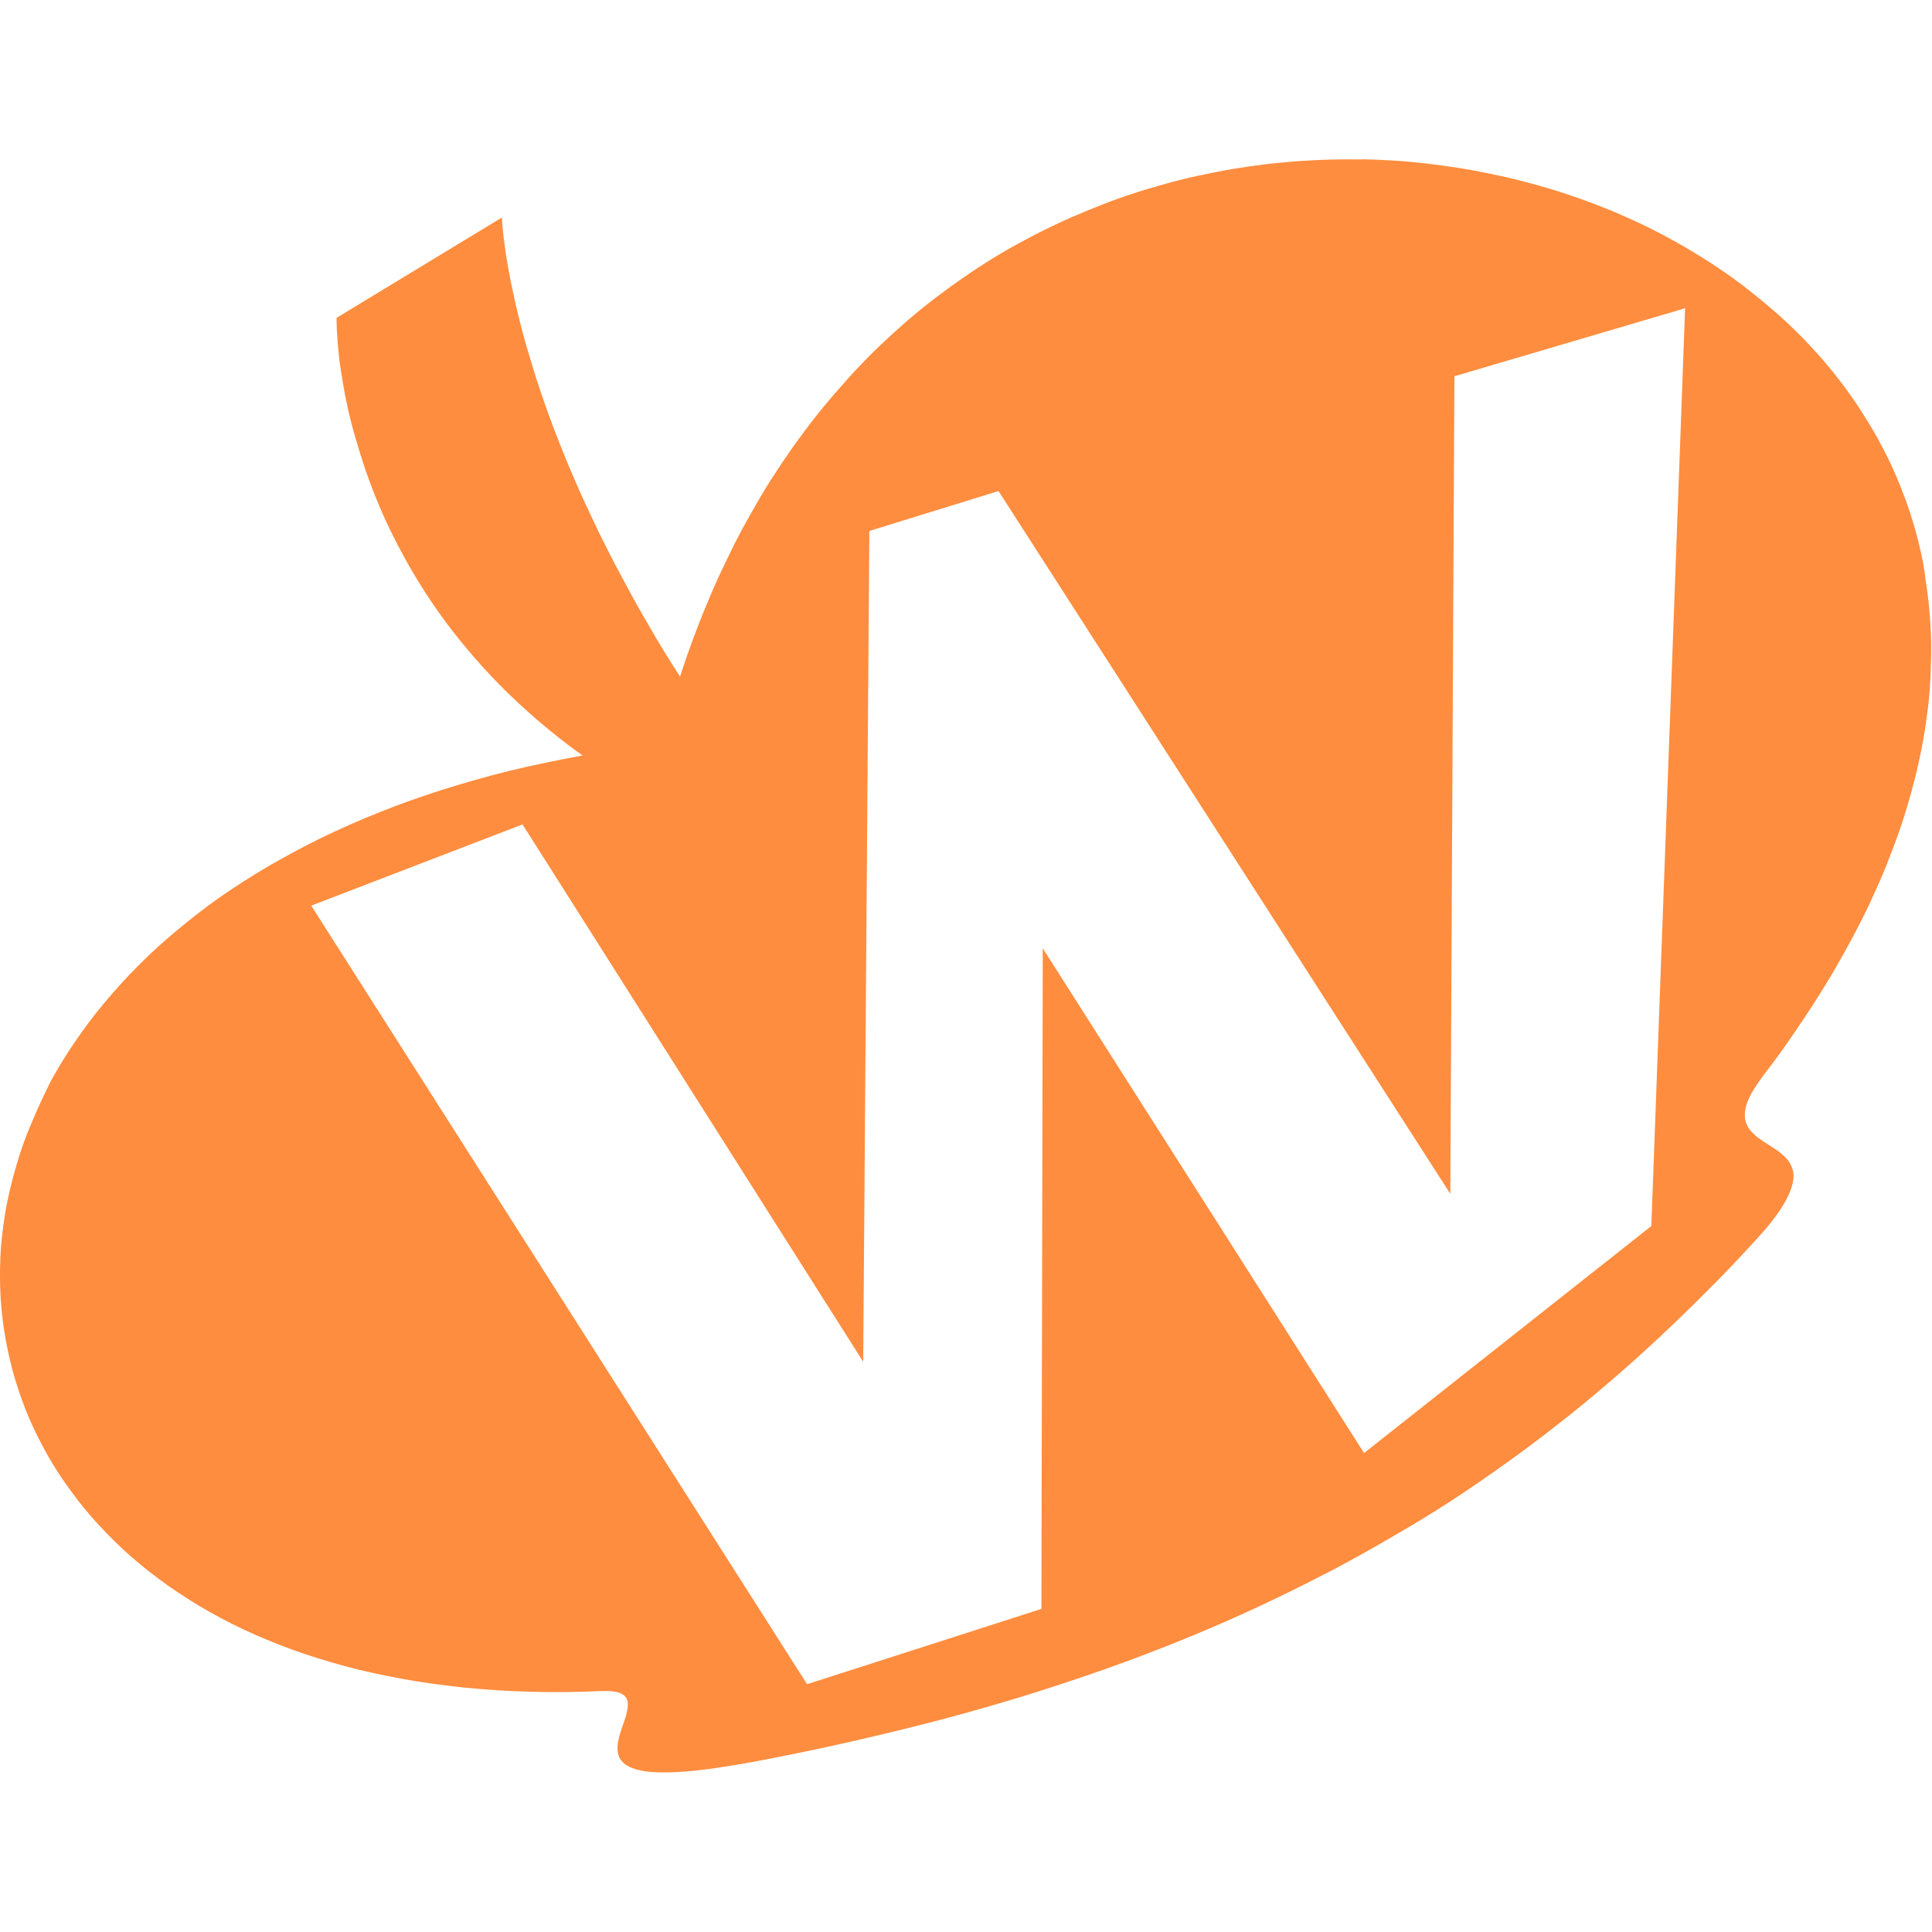 <?xml version="1.0" encoding="UTF-8" standalone="no"?>
<!-- Created with Inkscape (http://www.inkscape.org/) -->

<svg
   width="32"
   height="32"
   viewBox="0 0 8.467 8.467"
   version="1.1"
   id="svg1"
   inkscape:version="1.3 (0e150ed6c4, 2023-07-21)"
   sodipodi:docname="wzl.svg"
   xml:space="preserve"
   xmlns:inkscape="http://www.inkscape.org/namespaces/inkscape"
   xmlns:sodipodi="http://sodipodi.sourceforge.net/DTD/sodipodi-0.dtd"
   xmlns="http://www.w3.org/2000/svg"
   xmlns:svg="http://www.w3.org/2000/svg"><sodipodi:namedview
     id="namedview1"
     pagecolor="#000000"
     bordercolor="#000000"
     borderopacity="0.25"
     inkscape:showpageshadow="2"
     inkscape:pageopacity="0.0"
     inkscape:pagecheckerboard="true"
     inkscape:deskcolor="#d1d1d1"
     inkscape:document-units="mm"
     showborder="true"
     inkscape:zoom="11.805203"
     inkscape:cx="22.405375"
     inkscape:cy="19.906477"
     inkscape:window-width="1920"
     inkscape:window-height="1043"
     inkscape:window-x="0"
     inkscape:window-y="0"
     inkscape:window-maximized="1"
     inkscape:current-layer="layer1" /><defs
     id="defs1" /><g
     inkscape:label="Layer 1"
     inkscape:groupmode="layer"
     id="layer1"><path
       d="m 5.972,0.699 c -0.048,-9.4765e-4 -0.095,-7.9519e-4 -0.143,4.591e-4 -0.048,0.001 -0.096,0.004 -0.144,0.007 -0.048,0.004 -0.096,0.008 -0.144,0.014 -0.048,0.006 -0.096,0.013 -0.144,0.021 -0.048,0.008 -0.095,0.018 -0.143,0.028 -0.048,0.01 -0.095,0.022 -0.142,0.035 -0.047,0.013 -0.095,0.027 -0.141,0.042 -0.047,0.015 -0.094,0.032 -0.14,0.05 -0.046,0.018 -0.092,0.037 -0.138,0.057 -0.046,0.02 -0.091,0.042 -0.136,0.064 -0.045,0.023 -0.089,0.047 -0.134,0.072 -0.044,0.025 -0.088,0.052 -0.131,0.08 -0.043,0.028 -0.086,0.058 -0.128,0.088 C 4.122,1.288 4.08,1.32 4.039,1.353 3.998,1.386 3.958,1.421 3.918,1.457 3.879,1.493 3.839,1.53 3.801,1.569 3.763,1.608 3.725,1.648 3.689,1.69 3.652,1.731 3.616,1.774 3.58,1.819 3.545,1.863 3.511,1.909 3.477,1.956 3.444,2.003 3.411,2.052 3.379,2.102 3.347,2.152 3.317,2.204 3.287,2.257 3.257,2.31 3.228,2.364 3.201,2.42 3.173,2.477 3.146,2.534 3.12,2.594 3.095,2.653 3.07,2.713 3.047,2.775 3.023,2.838 3.001,2.901 2.98,2.966 l -0.001,-0.003 C 2.931,2.889 2.886,2.816 2.845,2.744 2.803,2.673 2.764,2.602 2.728,2.534 2.691,2.466 2.657,2.399 2.625,2.334 2.594,2.269 2.564,2.206 2.537,2.145 2.51,2.084 2.485,2.025 2.462,1.967 2.439,1.91 2.418,1.855 2.399,1.802 2.38,1.749 2.363,1.698 2.347,1.649 2.332,1.6 2.318,1.554 2.305,1.51 2.28,1.421 2.261,1.342 2.247,1.274 2.232,1.205 2.222,1.146 2.215,1.099 c -0.007,-0.048 -0.011,-0.084 -0.013,-0.108 -0.002,-0.025 -0.002,-0.038 -0.002,-0.038 L 1.475,1.393 c 0,0 -1.75e-4,0.018 0.001,0.051 0.002,0.032 0.005,0.08 0.012,0.139 0.004,0.03 0.009,0.062 0.015,0.097 0.006,0.035 0.013,0.073 0.022,0.113 0.009,0.04 0.02,0.083 0.033,0.127 0.013,0.044 0.027,0.09 0.043,0.138 0.017,0.048 0.035,0.097 0.056,0.147 0.021,0.05 0.044,0.102 0.071,0.154 0.026,0.052 0.055,0.105 0.087,0.159 0.032,0.054 0.067,0.108 0.105,0.162 0.038,0.054 0.08,0.108 0.125,0.162 0.045,0.054 0.094,0.108 0.146,0.161 0.052,0.053 0.109,0.105 0.169,0.157 0.06,0.051 0.124,0.102 0.193,0.151 -0.11,0.02 -0.216,0.042 -0.319,0.067 -0.103,0.025 -0.202,0.054 -0.298,0.084 -0.096,0.031 -0.188,0.063 -0.276,0.099 -0.088,0.035 -0.173,0.073 -0.254,0.112 -0.081,0.04 -0.159,0.082 -0.233,0.125 -0.074,0.044 -0.145,0.089 -0.212,0.136 -0.067,0.047 -0.13,0.097 -0.19,0.147 -0.06,0.05 -0.117,0.102 -0.169,0.155 -0.053,0.053 -0.102,0.108 -0.148,0.163 -0.046,0.055 -0.088,0.112 -0.127,0.169 -0.039,0.057 -0.075,0.116 -0.107,0.175 C 0.191,4.802 0.163,4.862 0.138,4.922 0.112,4.982 0.091,5.042 0.073,5.103 0.055,5.164 0.04,5.225 0.028,5.286 0.017,5.347 0.009,5.408 0.004,5.468 -1.81576e-4,5.529 -0.001,5.59 0.001,5.65 c 0.002,0.06 0.008,0.12 0.017,0.18 0.009,0.059 0.022,0.118 0.037,0.176 0.016,0.058 0.035,0.115 0.057,0.171 0.022,0.056 0.048,0.111 0.077,0.165 0.029,0.054 0.061,0.107 0.097,0.158 0.036,0.051 0.074,0.101 0.117,0.15 0.042,0.048 0.088,0.095 0.136,0.14 0.049,0.045 0.101,0.088 0.156,0.129 0.055,0.041 0.114,0.08 0.175,0.117 0.062,0.037 0.127,0.072 0.195,0.104 0.068,0.032 0.14,0.062 0.214,0.089 0.075,0.027 0.152,0.051 0.233,0.073 0.081,0.022 0.166,0.04 0.253,0.056 0.087,0.016 0.178,0.028 0.271,0.038 0.094,0.009 0.191,0.016 0.291,0.018 0.1,0.003 0.203,0.002 0.309,-0.003 0.024,-0.001 0.044,2.616e-4 0.06,0.003 0.016,0.003 0.027,0.007 0.036,0.014 0.009,0.006 0.014,0.014 0.017,0.023 0.003,0.009 0.003,0.019 0.002,0.03 -0.001,0.011 -0.004,0.023 -0.007,0.036 -0.004,0.013 -0.008,0.026 -0.013,0.039 -0.009,0.027 -0.019,0.055 -0.023,0.081 -0.002,0.013 -0.002,0.026 -9.145e-4,0.038 0.001,0.012 0.005,0.024 0.011,0.034 0.007,0.01 0.016,0.02 0.029,0.028 0.013,0.008 0.03,0.015 0.051,0.02 0.021,0.005 0.047,0.009 0.079,0.01 0.031,0.001 0.067,9.943e-4 0.11,-0.002 0.042,-0.003 0.091,-0.008 0.146,-0.016 0.055,-0.008 0.117,-0.018 0.186,-0.031 0.126,-0.024 0.249,-0.049 0.369,-0.076 0.12,-0.027 0.238,-0.055 0.352,-0.084 0.115,-0.029 0.227,-0.06 0.336,-0.092 0.11,-0.032 0.217,-0.066 0.321,-0.101 0.105,-0.035 0.207,-0.071 0.307,-0.109 0.1,-0.038 0.198,-0.077 0.294,-0.118 0.096,-0.041 0.19,-0.083 0.281,-0.127 0.092,-0.044 0.181,-0.089 0.27,-0.135 0.088,-0.047 0.174,-0.095 0.259,-0.145 C 6.194,6.682 6.277,6.631 6.359,6.578 6.44,6.525 6.52,6.47 6.598,6.414 6.677,6.358 6.754,6.3 6.83,6.24 6.906,6.181 6.98,6.12 7.053,6.057 7.127,5.994 7.199,5.929 7.27,5.863 7.341,5.796 7.412,5.728 7.481,5.658 7.551,5.589 7.619,5.517 7.687,5.443 c 0.031,-0.034 0.058,-0.064 0.079,-0.092 0.022,-0.028 0.04,-0.054 0.053,-0.077 0.014,-0.023 0.023,-0.044 0.03,-0.063 0.007,-0.019 0.01,-0.036 0.011,-0.051 6.462e-4,-0.015 -0.001,-0.029 -0.006,-0.041 -0.004,-0.012 -0.01,-0.023 -0.018,-0.034 -0.008,-0.01 -0.017,-0.019 -0.028,-0.028 -0.01,-0.009 -0.021,-0.017 -0.033,-0.024 -0.023,-0.016 -0.048,-0.03 -0.069,-0.046 -0.011,-0.008 -0.02,-0.017 -0.029,-0.026 -0.008,-0.009 -0.016,-0.019 -0.021,-0.031 -0.005,-0.011 -0.009,-0.024 -0.009,-0.038 -6.481e-4,-0.014 0.001,-0.03 0.006,-0.047 0.005,-0.017 0.013,-0.036 0.025,-0.057 0.012,-0.021 0.028,-0.045 0.047,-0.071 0.045,-0.058 0.087,-0.116 0.127,-0.174 0.04,-0.058 0.078,-0.115 0.114,-0.172 0.036,-0.057 0.07,-0.113 0.101,-0.169 0.032,-0.056 0.062,-0.112 0.09,-0.167 0.028,-0.055 0.053,-0.11 0.077,-0.164 0.024,-0.054 0.045,-0.108 0.065,-0.161 0.02,-0.053 0.038,-0.106 0.054,-0.158 0.016,-0.052 0.03,-0.104 0.043,-0.155 0.012,-0.051 0.023,-0.102 0.032,-0.152 0.009,-0.05 0.016,-0.1 0.022,-0.149 0.006,-0.049 0.009,-0.098 0.011,-0.146 0.002,-0.048 0.003,-0.095 0.002,-0.142 -0.001,-0.047 -0.004,-0.093 -0.008,-0.138 -0.004,-0.045 -0.01,-0.091 -0.017,-0.135 C 8.434,2.492 8.425,2.449 8.415,2.406 8.405,2.363 8.394,2.32 8.381,2.279 8.368,2.237 8.354,2.196 8.338,2.156 8.323,2.116 8.306,2.076 8.288,2.037 8.27,1.998 8.25,1.96 8.23,1.923 8.209,1.885 8.187,1.849 8.164,1.813 8.142,1.777 8.117,1.742 8.092,1.707 8.067,1.673 8.041,1.639 8.013,1.606 c -0.027,-0.033 -0.056,-0.065 -0.085,-0.096 -0.029,-0.031 -0.06,-0.062 -0.091,-0.091 -0.031,-0.03 -0.064,-0.058 -0.097,-0.086 -0.033,-0.028 -0.068,-0.055 -0.102,-0.082 -0.035,-0.026 -0.07,-0.052 -0.107,-0.076 -0.036,-0.025 -0.073,-0.048 -0.111,-0.071 -0.038,-0.023 -0.077,-0.045 -0.116,-0.066 C 7.264,1.017 7.224,0.996 7.183,0.977 7.142,0.958 7.101,0.94 7.059,0.922 7.017,0.905 6.974,0.889 6.931,0.873 6.888,0.858 6.845,0.843 6.801,0.83 6.757,0.817 6.713,0.804 6.668,0.793 6.623,0.781 6.578,0.771 6.532,0.762 6.487,0.752 6.441,0.744 6.394,0.736 6.348,0.729 6.302,0.723 6.255,0.717 c -0.047,-0.005 -0.094,-0.01 -0.141,-0.013 -0.047,-0.003 -0.095,-0.005 -0.142,-0.006 z M 7.385,1.351 7.237,5.373 5.978,6.368 4.57,4.156 4.564,7.051 3.537,7.381 1.364,3.969 2.29,3.613 3.783,5.968 3.81,2.327 4.376,2.152 6.356,5.232 6.374,1.649 Z"
       style="fill:#ff8d3f;stroke-width:0.529"
       id="path3" /></g></svg>
